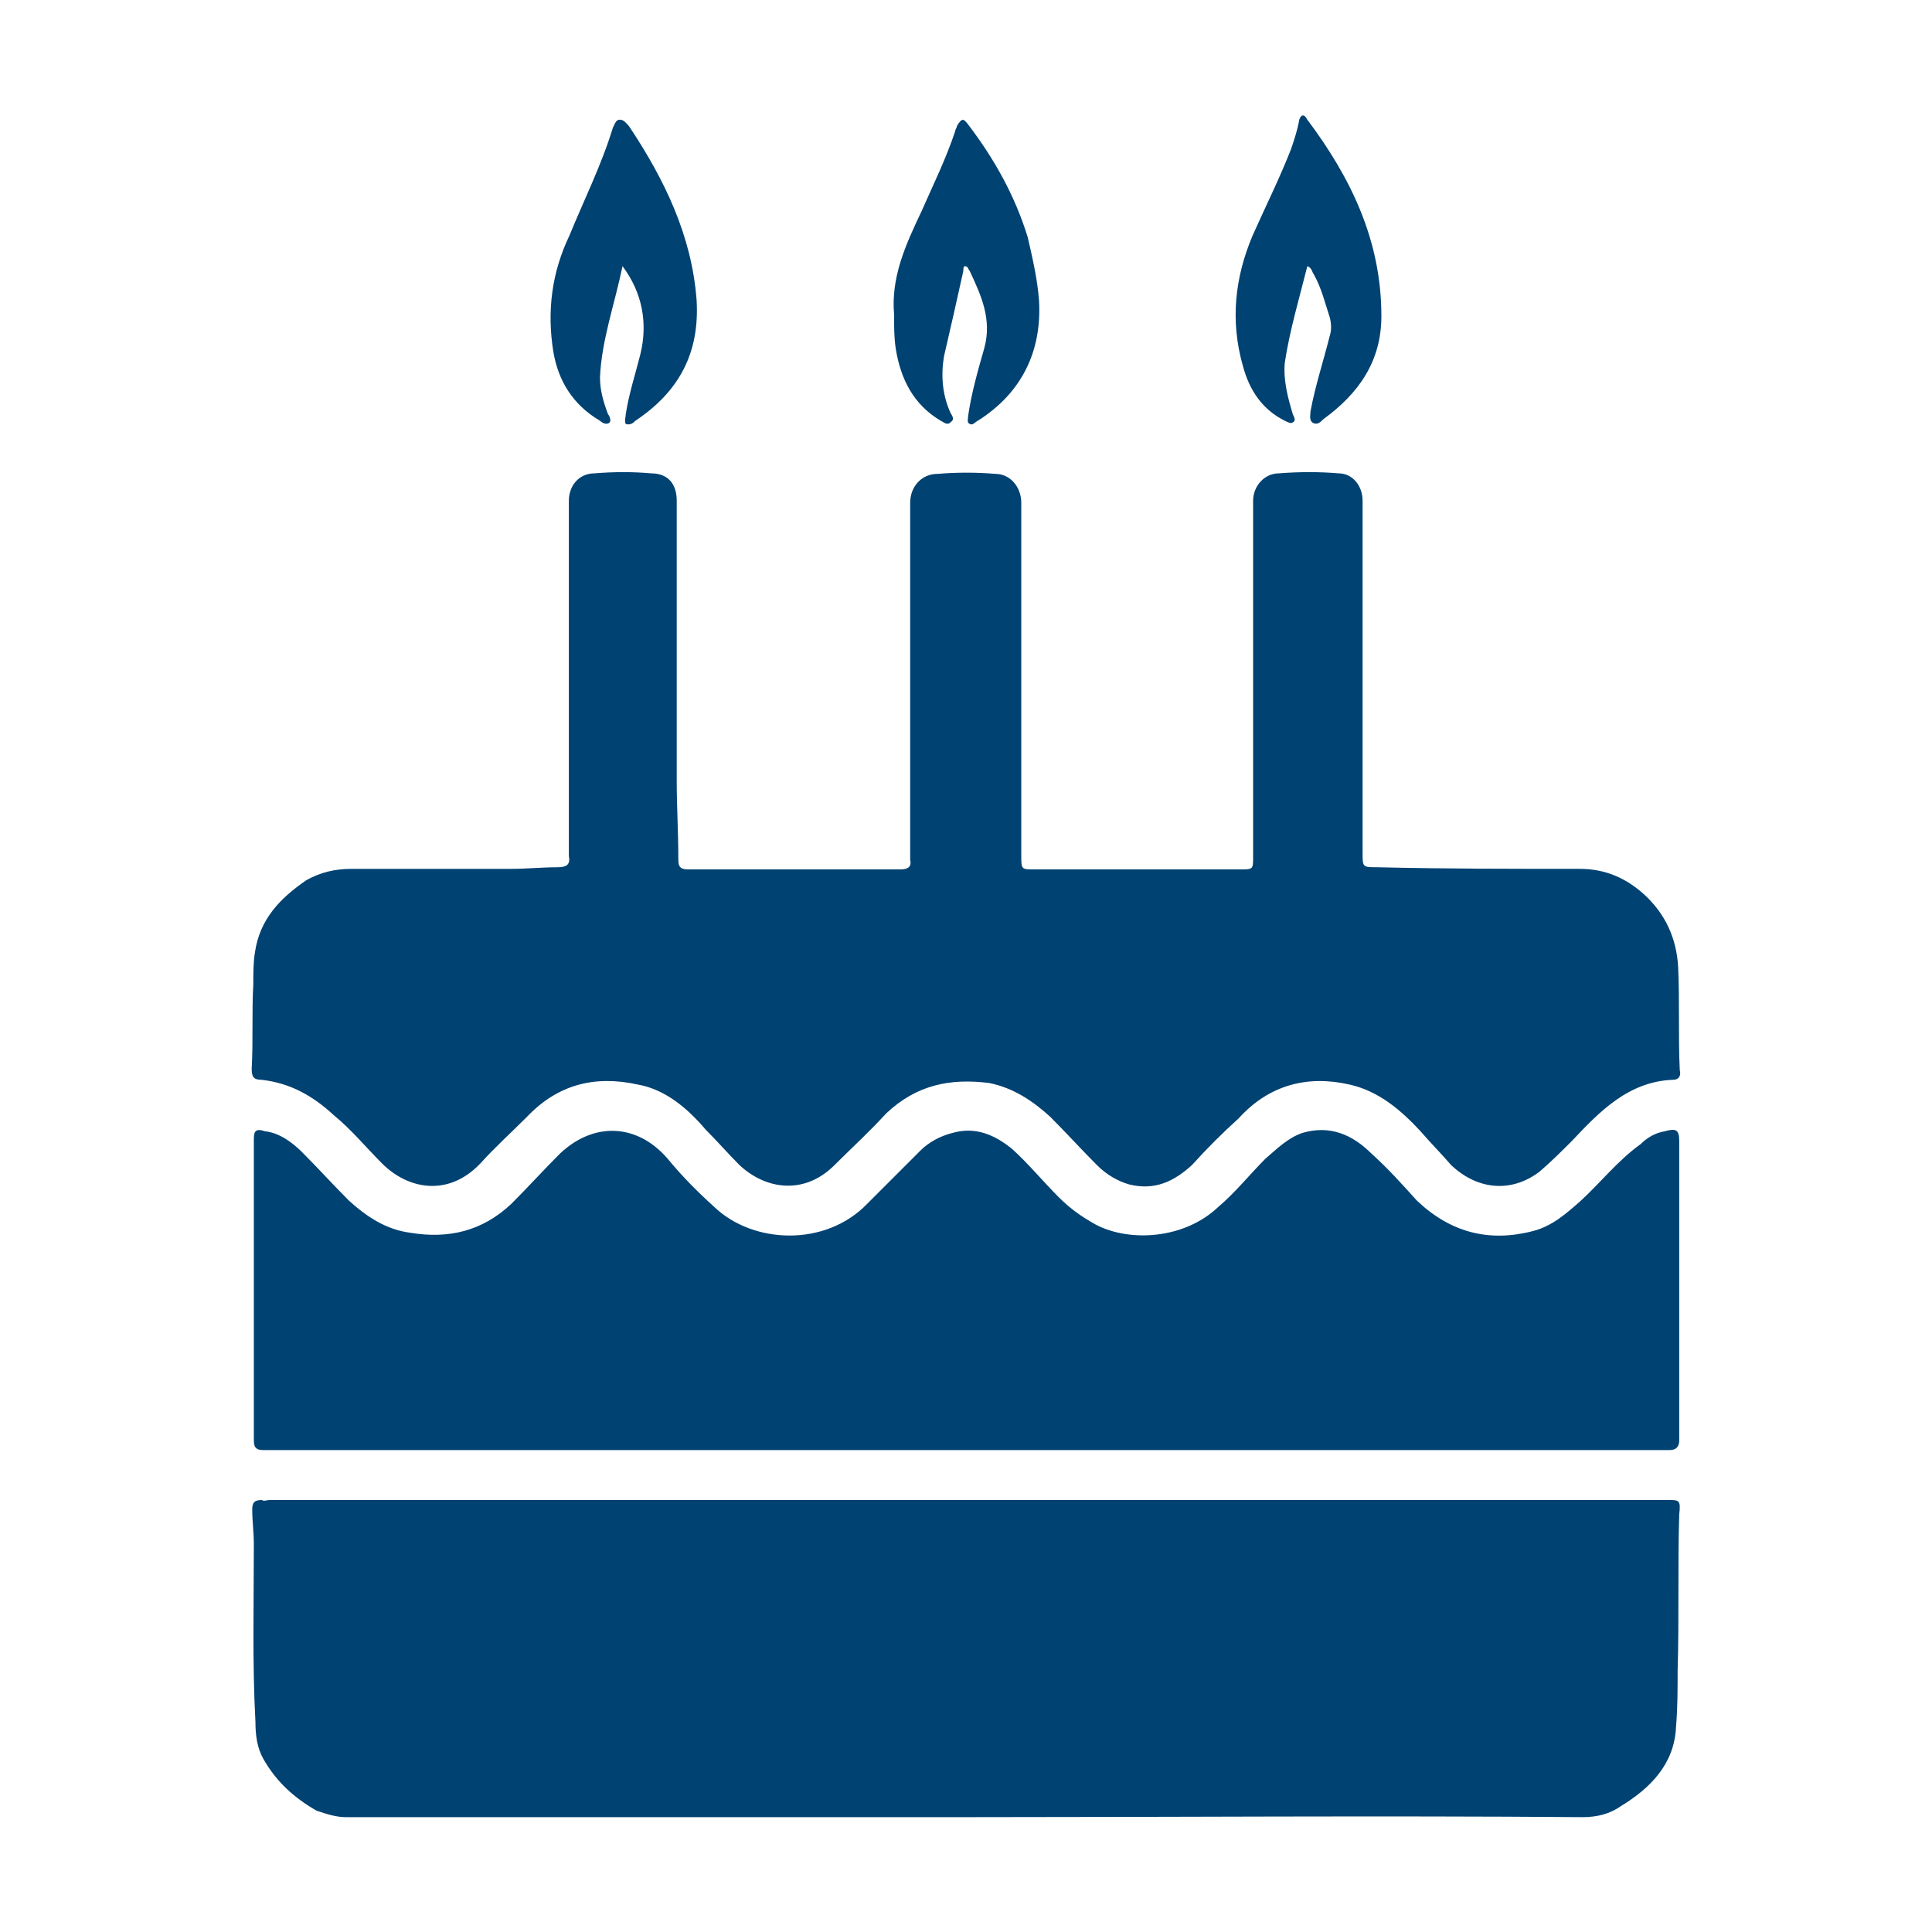 <?xml version="1.0" encoding="utf-8"?>
<!-- Generator: Adobe Illustrator 26.0.1, SVG Export Plug-In . SVG Version: 6.00 Build 0)  -->
<svg version="1.1" id="Layer_1" xmlns="http://www.w3.org/2000/svg" xmlns:xlink="http://www.w3.org/1999/xlink" x="0px" y="0px"
	 viewBox="0 0 360 360" style="enable-background:new 0 0 360 360;" xml:space="preserve">
<style type="text/css">
	.st0{fill:#004272;}
</style>
<g>
	<g id="XMLID_00000114074048168879246590000013293045073345396919_">
		<g>
			<path class="st0" d="M243.6,49.6c-1.5,6-3.3,12-4.2,18c-0.3,3.3,0.6,6.6,1.5,9.6c0.3,0.6,0.6,1.2,0,1.5c-0.3,0.3-0.9,0-1.5-0.3
				c-4.2-2.1-6.6-5.7-7.8-10.2c-2.4-8.4-1.5-16.5,1.8-24.3c2.4-5.4,5.1-10.8,7.2-16.2c0.6-1.8,1.2-3.6,1.5-5.4
				c0.3-0.9,0.9-1.2,1.5,0c8.1,10.8,13.8,22.5,13.8,36.6c0,8.4-4.2,14.4-10.8,19.2c-0.6,0.6-1.2,1.2-2.1,0.6
				c-0.6-0.6-0.3-1.5-0.3-2.1c0.9-4.8,2.4-9.3,3.6-14.1c0.3-0.9,0.3-2.1,0-3.3c-0.9-2.7-1.5-5.4-3-8.1
				C244.5,50.8,244.5,49.9,243.6,49.6z"/>
			<path class="st0" d="M191.5,44.2c0.9,3.9,1.8,7.8,2.1,11.7c0.6,9.6-3.3,17.4-11.4,22.5c-0.6,0.3-0.9,0.9-1.5,0.6
				c-0.6-0.3-0.3-0.9-0.3-1.5c0.6-4.2,1.8-8.4,3-12.6c1.5-5.4-0.6-9.9-2.7-14.4c-0.3-0.3-0.3-0.9-0.9-0.9c-0.3,0-0.3,0.6-0.3,0.9
				c-1.2,5.4-2.4,10.8-3.6,15.9c-0.6,3.6-0.3,7.2,1.2,10.5c0.3,0.6,0.9,1.2,0,1.8c-0.6,0.6-1.2,0-1.8-0.3c-5.1-3-7.5-7.8-8.4-13.5
				c-0.3-2.1-0.3-3.9-0.3-6.3c-0.6-6.9,2.1-12.9,5.1-19.2c2.1-4.8,4.5-9.6,6.3-15c0-0.3,0.3-0.6,0.3-0.9c0.9-1.5,1.2-1.5,2.1-0.3
				C185.2,29.5,189.1,36.4,191.5,44.2z"/>
			<path class="st0" d="M117.2,23.5c6.6,9.9,11.7,20.4,12.6,32.4c0.6,9.9-3.3,17.1-11.4,22.5c-0.3,0.3-0.9,0.9-1.8,0.6
				c-0.3-0.6,0-1.2,0-1.8c0.6-3.9,1.8-7.5,2.7-11.1c1.5-6,0.3-11.7-3.3-16.5c-1.5,7.2-3.9,13.8-4.2,20.7c0,2.4,0.6,4.5,1.5,6.9
				c0.3,0.3,0.6,1.2,0.3,1.5c-0.6,0.6-1.5,0-1.8-0.3c-5.1-3-7.8-7.5-8.7-12.9c-1.2-7.5-0.3-14.7,3-21.6c2.7-6.6,6-13.2,8.1-20.1
				c0.3-0.6,0.6-1.5,1.2-1.5C116.3,22.3,116.6,22.9,117.2,23.5z"/>
			<path class="st0" d="M231.1,162c2.4,0,2.4,0,2.4-2.4c0-11.1,0-22.2,0-33.3c0-10.8,0-21.9,0-33c0-2.7,2.1-5.1,4.8-5.1
				c3.9-0.3,7.5-0.3,11.1,0c2.7,0,4.5,2.4,4.5,5.1c0,21.9,0,43.8,0,65.6c0,2.7,0,2.7,2.7,2.7c12.6,0.3,25.2,0.3,37.8,0.3
				c4.8,0,8.7,1.8,12,4.8c3.9,3.6,6,8.1,6.3,13.5c0.3,6.6,0,12.9,0.3,19.2c0.3,1.2-0.3,1.8-1.2,1.8c-8.4,0.3-13.8,6-18.9,11.4
				c-1.8,1.8-3.9,3.9-6,5.7c-5.1,3.9-11.4,3.6-16.5-1.2c-1.8-2.1-3.9-4.2-5.7-6.3c-3.6-3.9-7.8-7.5-13.2-8.7c-7.8-1.8-15,0-20.7,6.3
				c-3,2.7-6,5.7-8.7,8.7c-3.3,3-6.9,4.8-11.7,3.6c-2.1-0.6-4.2-1.8-6-3.6c-3-3-5.7-6-8.7-9c-3.3-3-6.9-5.4-11.4-6.3
				c-7.2-0.9-13.5,0.3-19.2,5.7c-3,3.3-6.3,6.3-9.6,9.6c-5.7,5.7-12.9,4.5-17.7,0c-2.1-2.1-4.2-4.5-6.3-6.6
				c-3.3-3.9-7.5-7.5-12.6-8.4c-8.1-1.8-15,0-20.7,6c-3,3-6,5.7-8.7,8.7c-6,6.3-13.5,4.8-18.3,0c-3-3-5.7-6.3-9-9
				c-3.9-3.6-8.1-6-13.5-6.6c-1.5,0-1.8-0.6-1.8-2.1c0.3-5.1,0-10.5,0.3-15.6c0-2.1,0-4.2,0.3-6c0.9-6.3,4.8-10.2,9.6-13.5
				c2.7-1.5,5.4-2.1,8.4-2.1c9.9,0,19.8,0,29.7,0c3,0,5.7-0.3,8.7-0.3c1.8,0,2.4-0.6,2.1-2.1c0-0.3,0-0.9,0-1.2c0-21.6,0-43.5,0-65
				c0-2.7,1.8-5.1,4.8-5.1c3.6-0.3,7.2-0.3,10.5,0c3.3,0,4.8,2.1,4.8,5.1c0,17.4,0,34.8,0,52.2c0,4.8,0.3,9.6,0.3,14.7
				c0,1.2,0.3,1.8,1.8,1.8c13.2,0,26.4,0,39.6,0c1.5,0,2.1-0.6,1.8-1.8c0-0.6,0-1.2,0-1.5c0-21.9,0-43.5,0-65c0-3,2.1-5.4,5.1-5.4
				c3.6-0.3,7.2-0.3,10.8,0c2.7,0,4.8,2.4,4.8,5.4c0,21.9,0,43.8,0,65.6c0,2.7,0,2.7,2.4,2.7C205.6,162,218.5,162,231.1,162z"/>
			<path class="st0" d="M50.3,279.5c86.3,0,172.9,0,259.6,0c0.3,0,0.6,0,0.9,0c2.1,0,2.4,0,2.1,2.7c-0.3,9.6,0,19.5-0.3,29.1
				c0,3.6,0,6.9-0.3,10.5c-0.3,6.9-4.8,11.4-10.2,14.7c-2.1,1.5-4.5,2.1-7.2,2.1c-38.4-0.3-76.7,0-114.8,0c-38.7,0-77,0-115.7,0
				c-1.8,0-3.6-0.6-5.4-1.2c-4.2-2.4-7.5-5.4-9.9-9.6c-1.2-2.1-1.5-4.5-1.5-6.9c-0.6-11.1-0.3-22.2-0.3-33c0-2.4-0.3-4.5-0.3-6.6
				c0-1.2,0.3-1.8,1.8-1.8C49.1,279.8,49.7,279.5,50.3,279.5z"/>
			<path class="st0" d="M235.8,215.9c2.1-1.8,4.2-3.9,6.9-4.8c5.1-1.5,9.3,0.3,12.9,3.9c3,2.7,5.7,5.7,8.4,8.7
				c6.3,6,13.5,7.8,21.6,5.7c3.6-0.9,6.3-3.3,9-5.7c3.6-3.3,6.9-7.5,11.1-10.5c1.2-1.2,2.7-2.1,4.5-2.4c2.1-0.6,2.7-0.3,2.7,1.8
				c0,18.6,0,36.9,0,55.2c0,0.3,0,0.6,0,0.6c0,1.2-0.6,1.8-1.8,1.8c-0.6,0-1.2,0-1.8,0c-43.2,0-86.3,0-129.5,0c-42.9,0-86,0-128.9,0
				c-0.6,0-1.2,0-1.8,0c-1.2,0-1.8-0.3-1.8-1.8c0-18.6,0-37.2,0-56.1c0-1.5,0.3-2.1,2.1-1.5c2.7,0.3,5.1,2.1,6.9,3.9
				c3,3,5.7,6,8.7,9c3.3,3,6.9,5.4,11.4,6c7.2,1.2,13.5-0.3,18.9-5.4c3-3,6-6.3,9-9.3c6.3-6,14.4-5.7,20.1,0.9
				c2.7,3.3,5.7,6.3,8.7,9c7.2,6.9,20.7,7.5,28.5-0.6c3.3-3.3,6.6-6.6,9.9-9.9c1.5-1.5,3.6-2.7,6-3.3c4.2-1.2,7.8,0.3,11.1,3
				c3,2.7,5.7,6,8.7,9c2.1,2.1,4.2,3.6,6.9,5.1c6.3,3.3,16.5,2.7,22.8-3.3C230.2,222.2,232.8,218.9,235.8,215.9z"/>
		</g>
		<g>
		</g>
	</g>
</g>
</svg>
